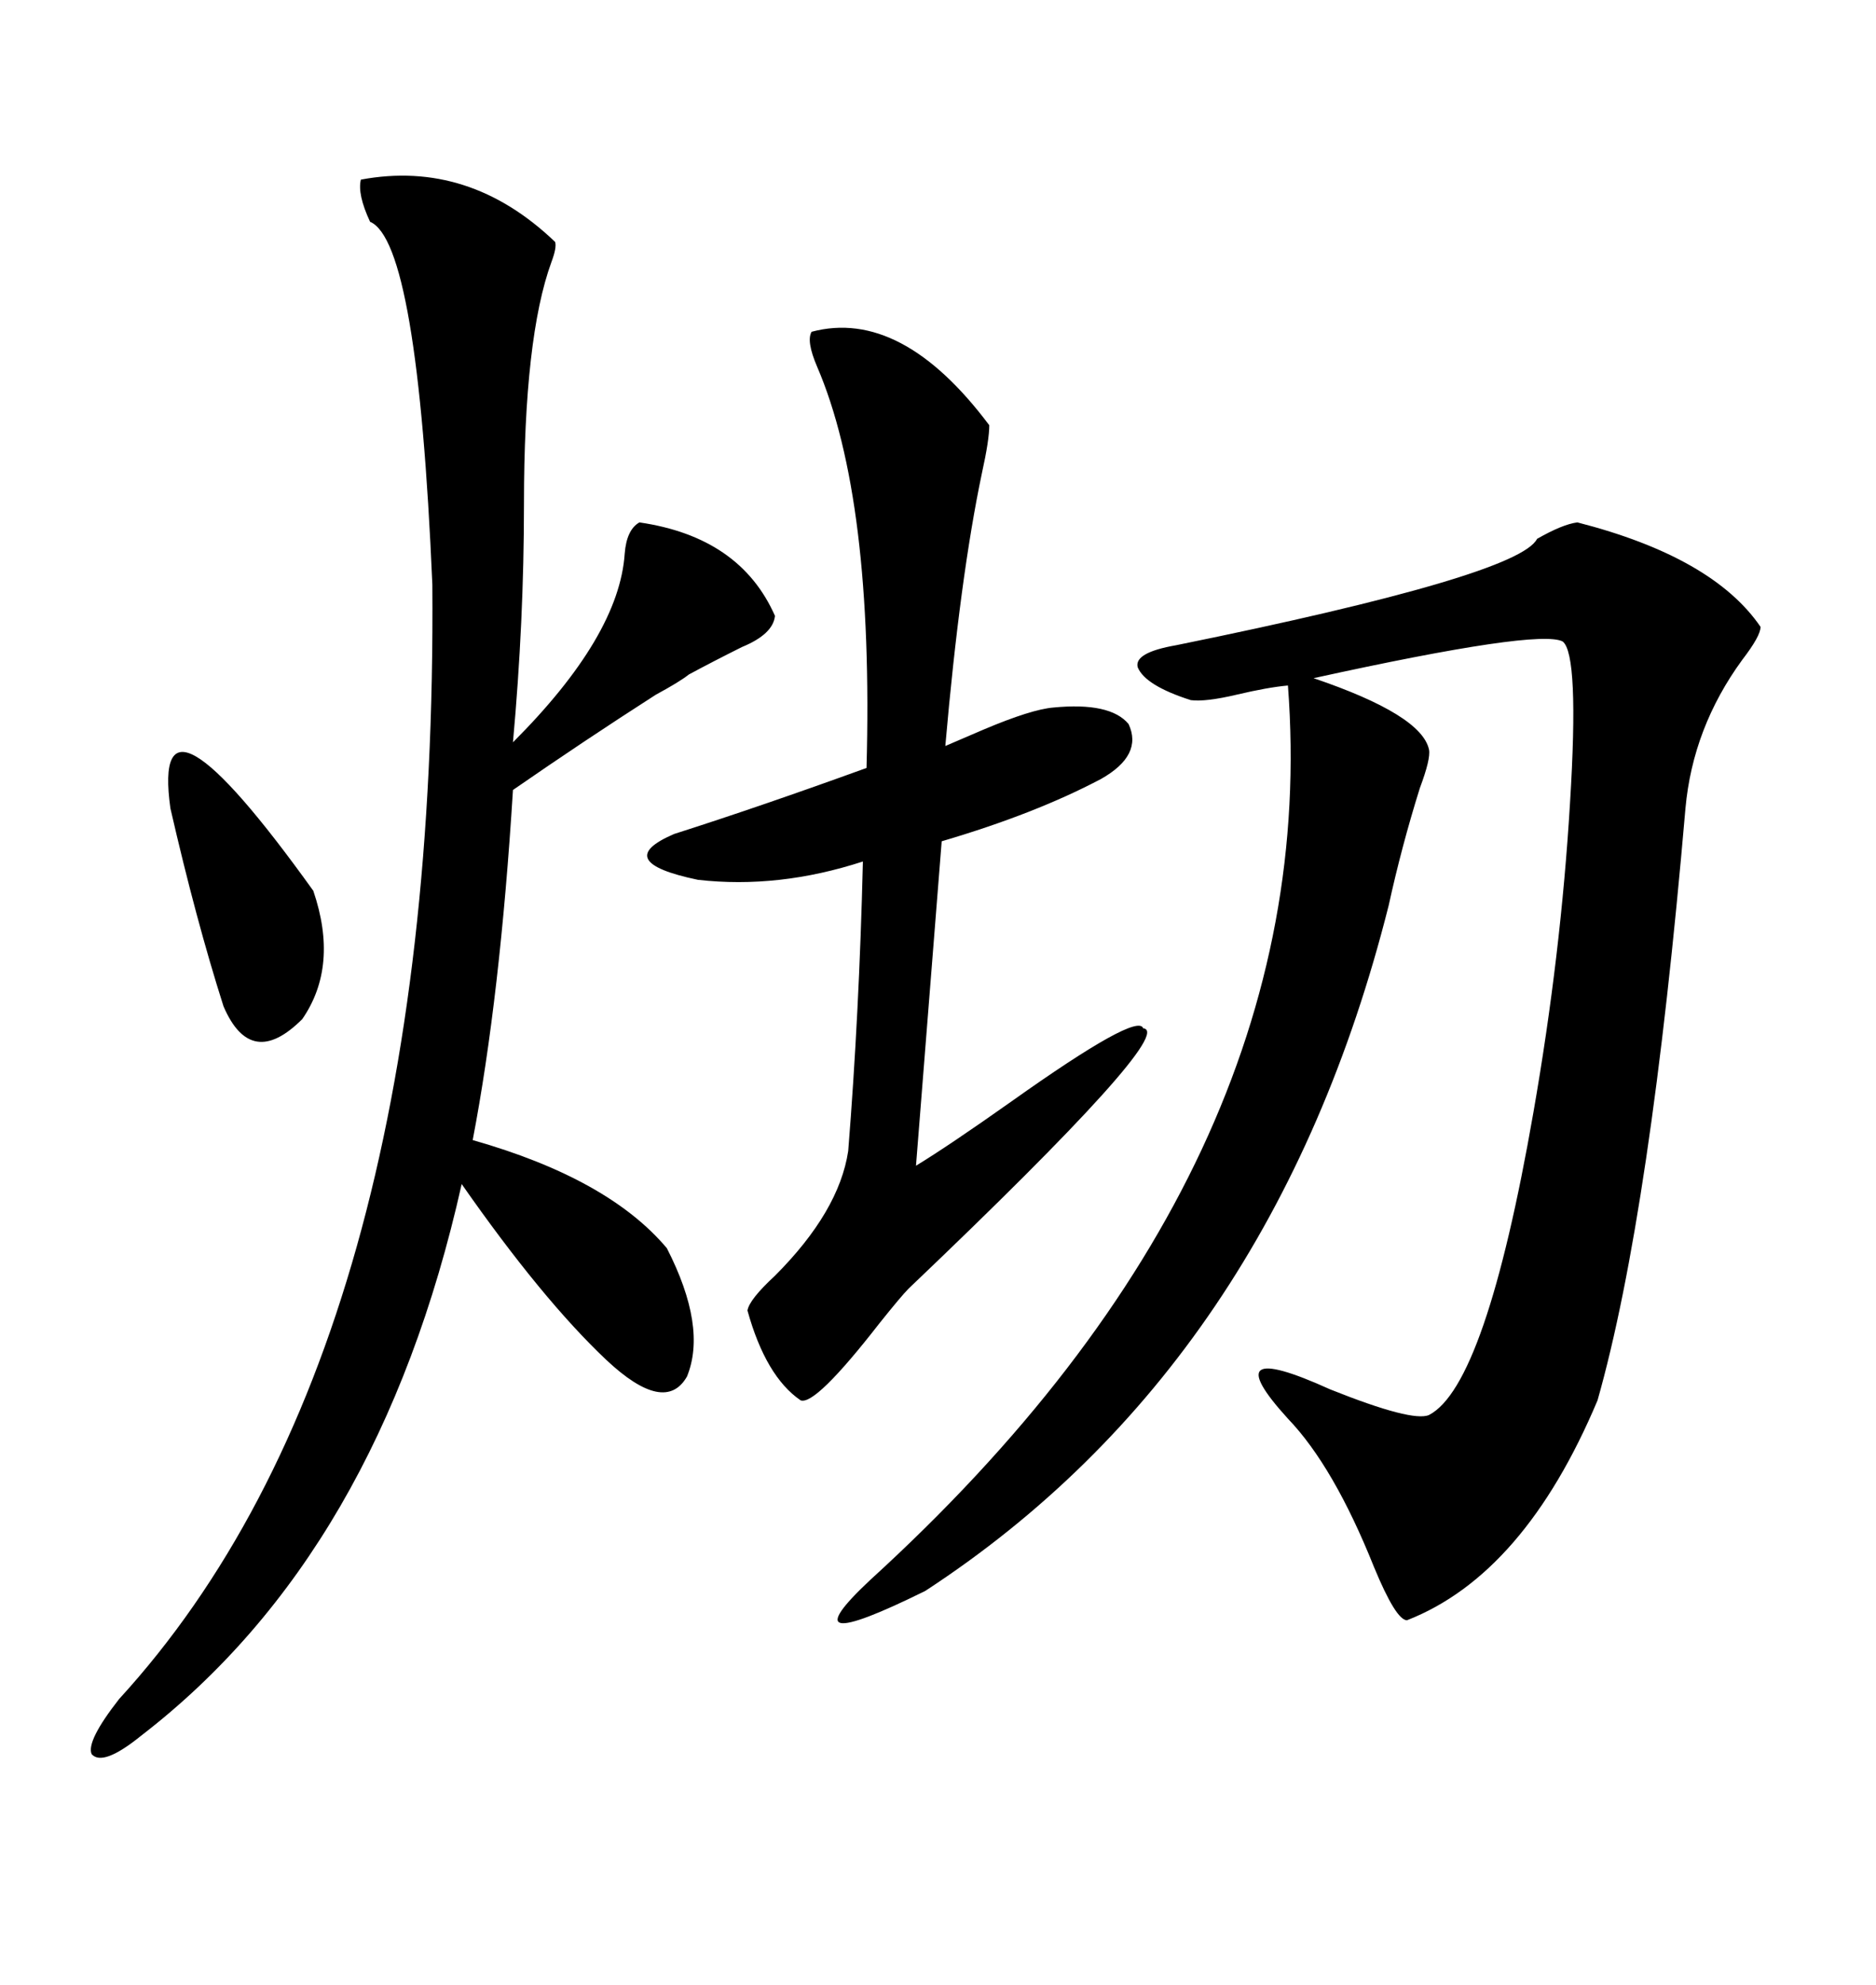 <svg xmlns="http://www.w3.org/2000/svg" xmlns:xlink="http://www.w3.org/1999/xlink" width="300" height="317.285"><path d="M252.25 83.50L252.25 83.50Q273.93 89.06 281.54 100.20L281.54 100.20Q281.54 101.66 278.61 105.47L278.61 105.47Q270.70 116.31 269.53 129.20L269.53 129.20Q263.96 193.95 255.47 223.83L255.47 223.83Q243.75 251.66 225 258.98L225 258.98Q223.24 258.98 219.73 250.49L219.73 250.49Q213.28 234.38 205.96 226.76L205.96 226.76Q193.95 213.57 212.70 222.07L212.70 222.07Q225.88 227.34 228.52 226.17L228.52 226.17Q237.60 221.48 245.21 177.83L245.21 177.83Q249.61 152.64 251.07 128.32L251.07 128.32Q252.54 104.59 249.90 102.54L249.90 102.54Q246.09 100.49 210.06 108.40L210.06 108.40Q227.34 114.26 228.52 119.82L228.52 119.82Q228.81 121.29 227.05 125.98L227.05 125.98Q224.12 135.35 222.07 144.73L222.07 144.73Q203.61 217.97 147.95 254.30L147.95 254.30Q125.39 265.43 139.16 252.54L139.16 252.54Q211.82 186.33 205.96 109.57L205.96 109.57Q202.73 109.86 197.75 111.04L197.75 111.04Q192.77 112.21 190.43 111.91L190.43 111.91Q183.11 109.57 181.93 106.64L181.93 106.64Q181.35 104.30 188.09 103.13L188.09 103.13Q242.87 91.99 245.80 86.13L245.80 86.13Q249.90 83.79 252.25 83.50ZM57.71 28.71L57.71 28.71Q75 25.49 88.77 38.67L88.77 38.67Q89.06 39.55 88.18 41.89L88.18 41.89Q83.79 53.91 83.79 80.57L83.79 80.57Q83.79 99.32 82.03 118.65L82.03 118.65Q99.02 101.66 99.90 88.48L99.90 88.48Q100.20 84.67 102.25 83.50L102.25 83.50Q118.36 85.84 123.93 98.44L123.93 98.44Q123.63 101.37 118.65 103.42L118.65 103.42Q113.96 105.76 110.16 107.81L110.16 107.81Q108.69 108.98 104.88 111.04L104.88 111.04Q93.46 118.36 82.03 126.27L82.03 126.27Q79.98 159.38 75.59 182.23L75.59 182.23Q97.27 188.38 106.64 199.51L106.64 199.51Q113.09 212.11 109.86 220.02L109.86 220.02Q106.35 226.17 96.97 217.38L96.97 217.38Q86.72 207.71 73.83 189.26L73.83 189.26Q60.64 248.14 22.56 277.44L22.56 277.44Q16.41 282.42 14.65 280.37L14.65 280.37Q13.77 278.32 19.04 271.58L19.04 271.58Q70.02 215.92 69.14 93.46L69.14 93.46Q66.80 38.67 59.18 35.45L59.18 35.45Q57.13 31.05 57.71 28.71ZM129.79 53.03L129.79 53.03Q144.14 49.22 158.20 67.97L158.20 67.97Q158.20 70.31 157.03 75.59L157.03 75.59Q153.52 92.29 151.17 119.24L151.17 119.24Q153.22 118.36 157.32 116.60L157.32 116.60Q164.94 113.38 168.46 113.09L168.46 113.09Q177.54 112.21 180.47 115.72L180.47 115.72Q182.81 120.70 176.07 124.51L176.07 124.51Q165.53 130.08 150.59 134.47L150.59 134.47L146.48 186.33Q151.76 183.11 161.72 176.07L161.72 176.07Q181.93 161.72 182.81 164.36L182.81 164.36Q188.38 164.94 145.31 205.96L145.31 205.96Q144.14 207.13 140.63 211.52L140.63 211.52Q130.37 224.71 128.03 223.83L128.03 223.83Q122.46 220.02 119.53 209.47L119.53 209.47Q119.82 207.71 123.93 203.91L123.93 203.91Q134.18 193.65 135.64 183.98L135.64 183.98Q137.40 162.01 137.99 137.70L137.99 137.70Q124.51 142.09 111.62 140.63L111.62 140.63Q97.56 137.70 107.81 133.30L107.81 133.30Q121.58 128.91 138.57 122.75L138.57 122.75Q139.75 79.69 130.66 58.59L130.66 58.59Q128.91 54.49 129.79 53.03ZM27.25 129.20L27.25 129.20Q24.02 106.05 50.10 142.38L50.10 142.38Q54.20 154.39 48.34 162.89L48.34 162.89Q40.14 171.09 35.74 160.84L35.74 160.84Q31.35 147.07 27.25 129.20Z"/></svg>